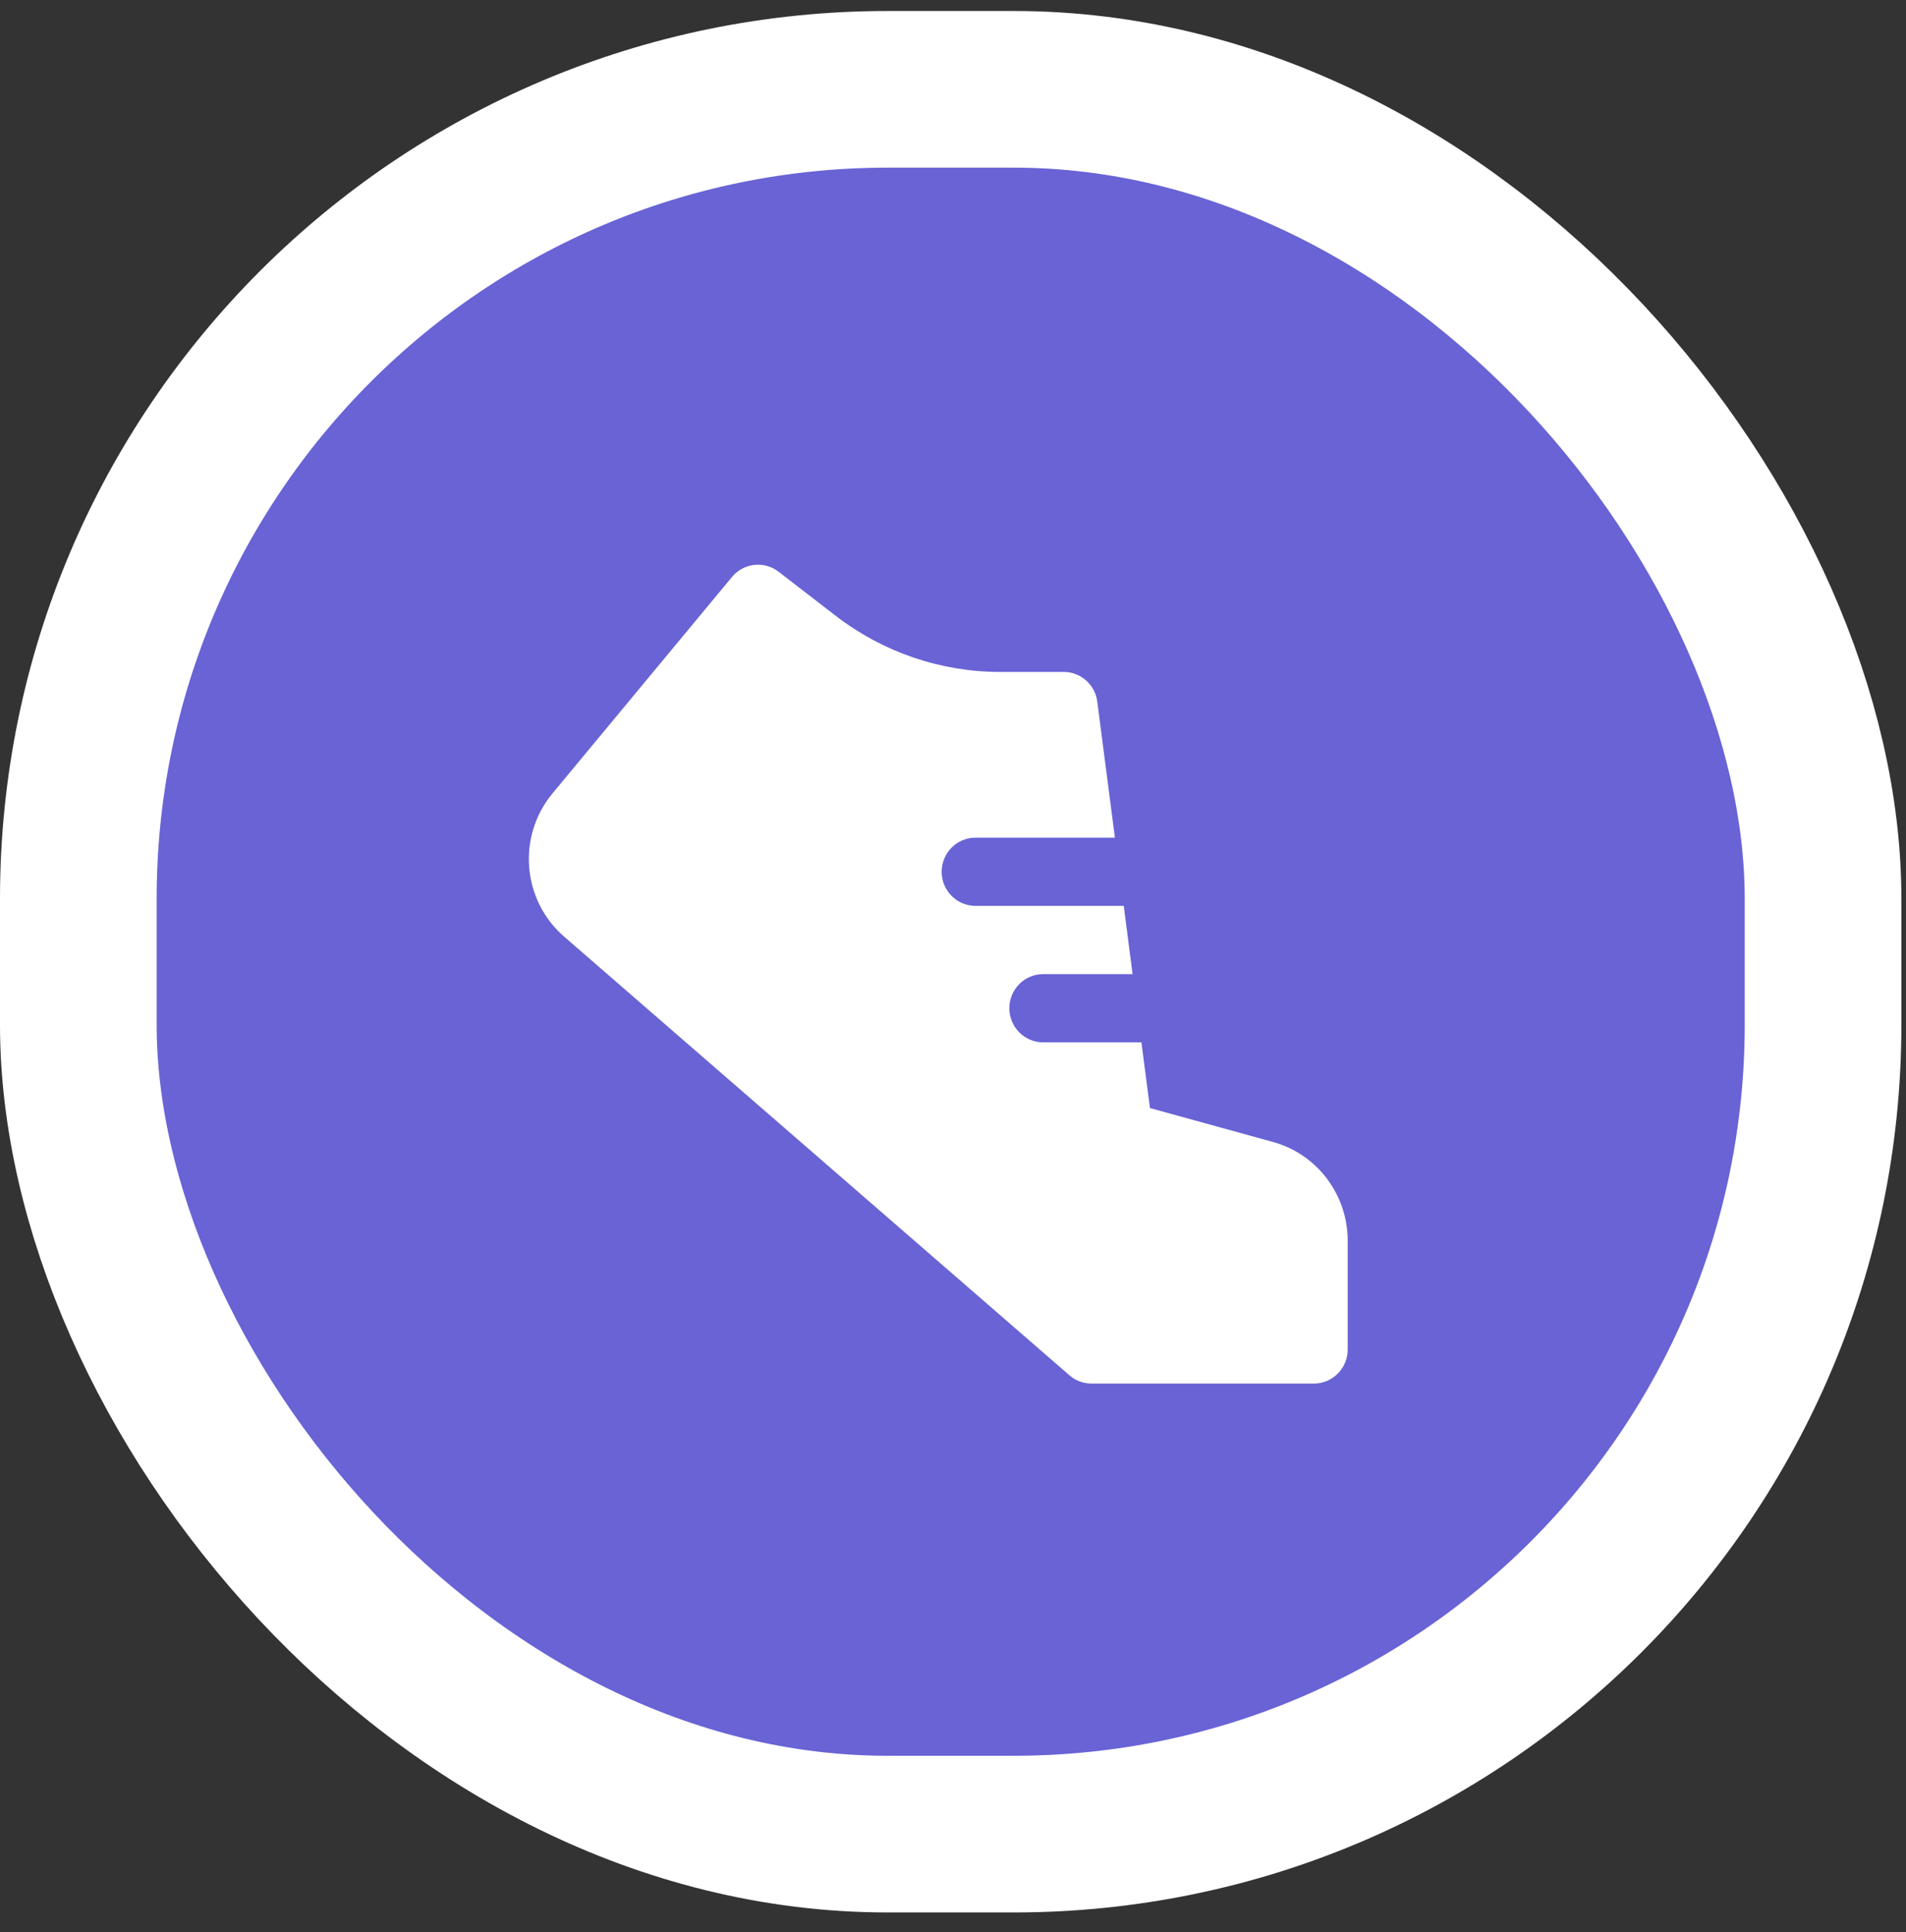 <svg width="73" height="74" viewBox="0 0 73 74" fill="none" xmlns="http://www.w3.org/2000/svg">
<rect x="0" y="0" width="73" height="74" fill="#333333" stroke="none"/>
<rect x="3" y="3.421" width="66.823" height="66.823" rx="31" fill="#6963D5" stroke="white" stroke-width="6"/>
<path d="M29.819 21.896C29.268 21.471 28.483 21.558 28.037 22.095L21.161 30.386C19.797 32.03 19.996 34.474 21.607 35.872L40.96 52.672C41.195 52.877 41.495 52.989 41.805 52.989H50.321C51.037 52.989 51.617 52.404 51.617 51.682V47.517C51.617 45.75 50.445 44.201 48.754 43.735L44.043 42.437L43.717 39.921H39.954C39.238 39.921 38.658 39.336 38.658 38.614C38.658 37.893 39.238 37.308 39.954 37.308H43.378L43.04 34.694H37.362C36.647 34.694 36.066 34.109 36.066 33.388C36.066 32.666 36.647 32.081 37.362 32.081H42.701L42.026 26.871C41.941 26.22 41.392 25.734 40.741 25.734H38.304C36.027 25.734 33.813 24.977 32.004 23.582L29.819 21.896Z" fill="white"/>
</svg>
